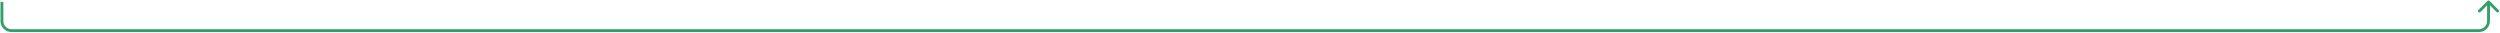 <?xml version="1.0" encoding="UTF-8"?> <svg xmlns="http://www.w3.org/2000/svg" width="2614" height="34" viewBox="0 0 2614 34" fill="none"><path d="M2603.06 0.939C2602.47 0.354 2601.53 0.354 2600.94 0.939L2591.39 10.485C2590.81 11.071 2590.81 12.021 2591.39 12.607C2591.98 13.192 2592.93 13.192 2593.51 12.607L2602 4.121L2610.49 12.607C2611.07 13.192 2612.02 13.192 2612.61 12.607C2613.19 12.021 2613.19 11.071 2612.61 10.485L2603.06 0.939ZM0.5 2V22H3.5V2H0.5ZM2603.5 22V2H2600.5V22H2603.5ZM12 33.5H2592V30.5H12V33.5ZM2600.5 22C2600.5 26.694 2596.69 30.5 2592 30.5V33.5C2598.35 33.5 2603.5 28.351 2603.5 22H2600.5ZM0.5 22C0.5 28.351 5.649 33.5 12 33.5V30.5C7.306 30.5 3.5 26.694 3.5 22H0.5Z" fill="#359D6A"></path></svg> 